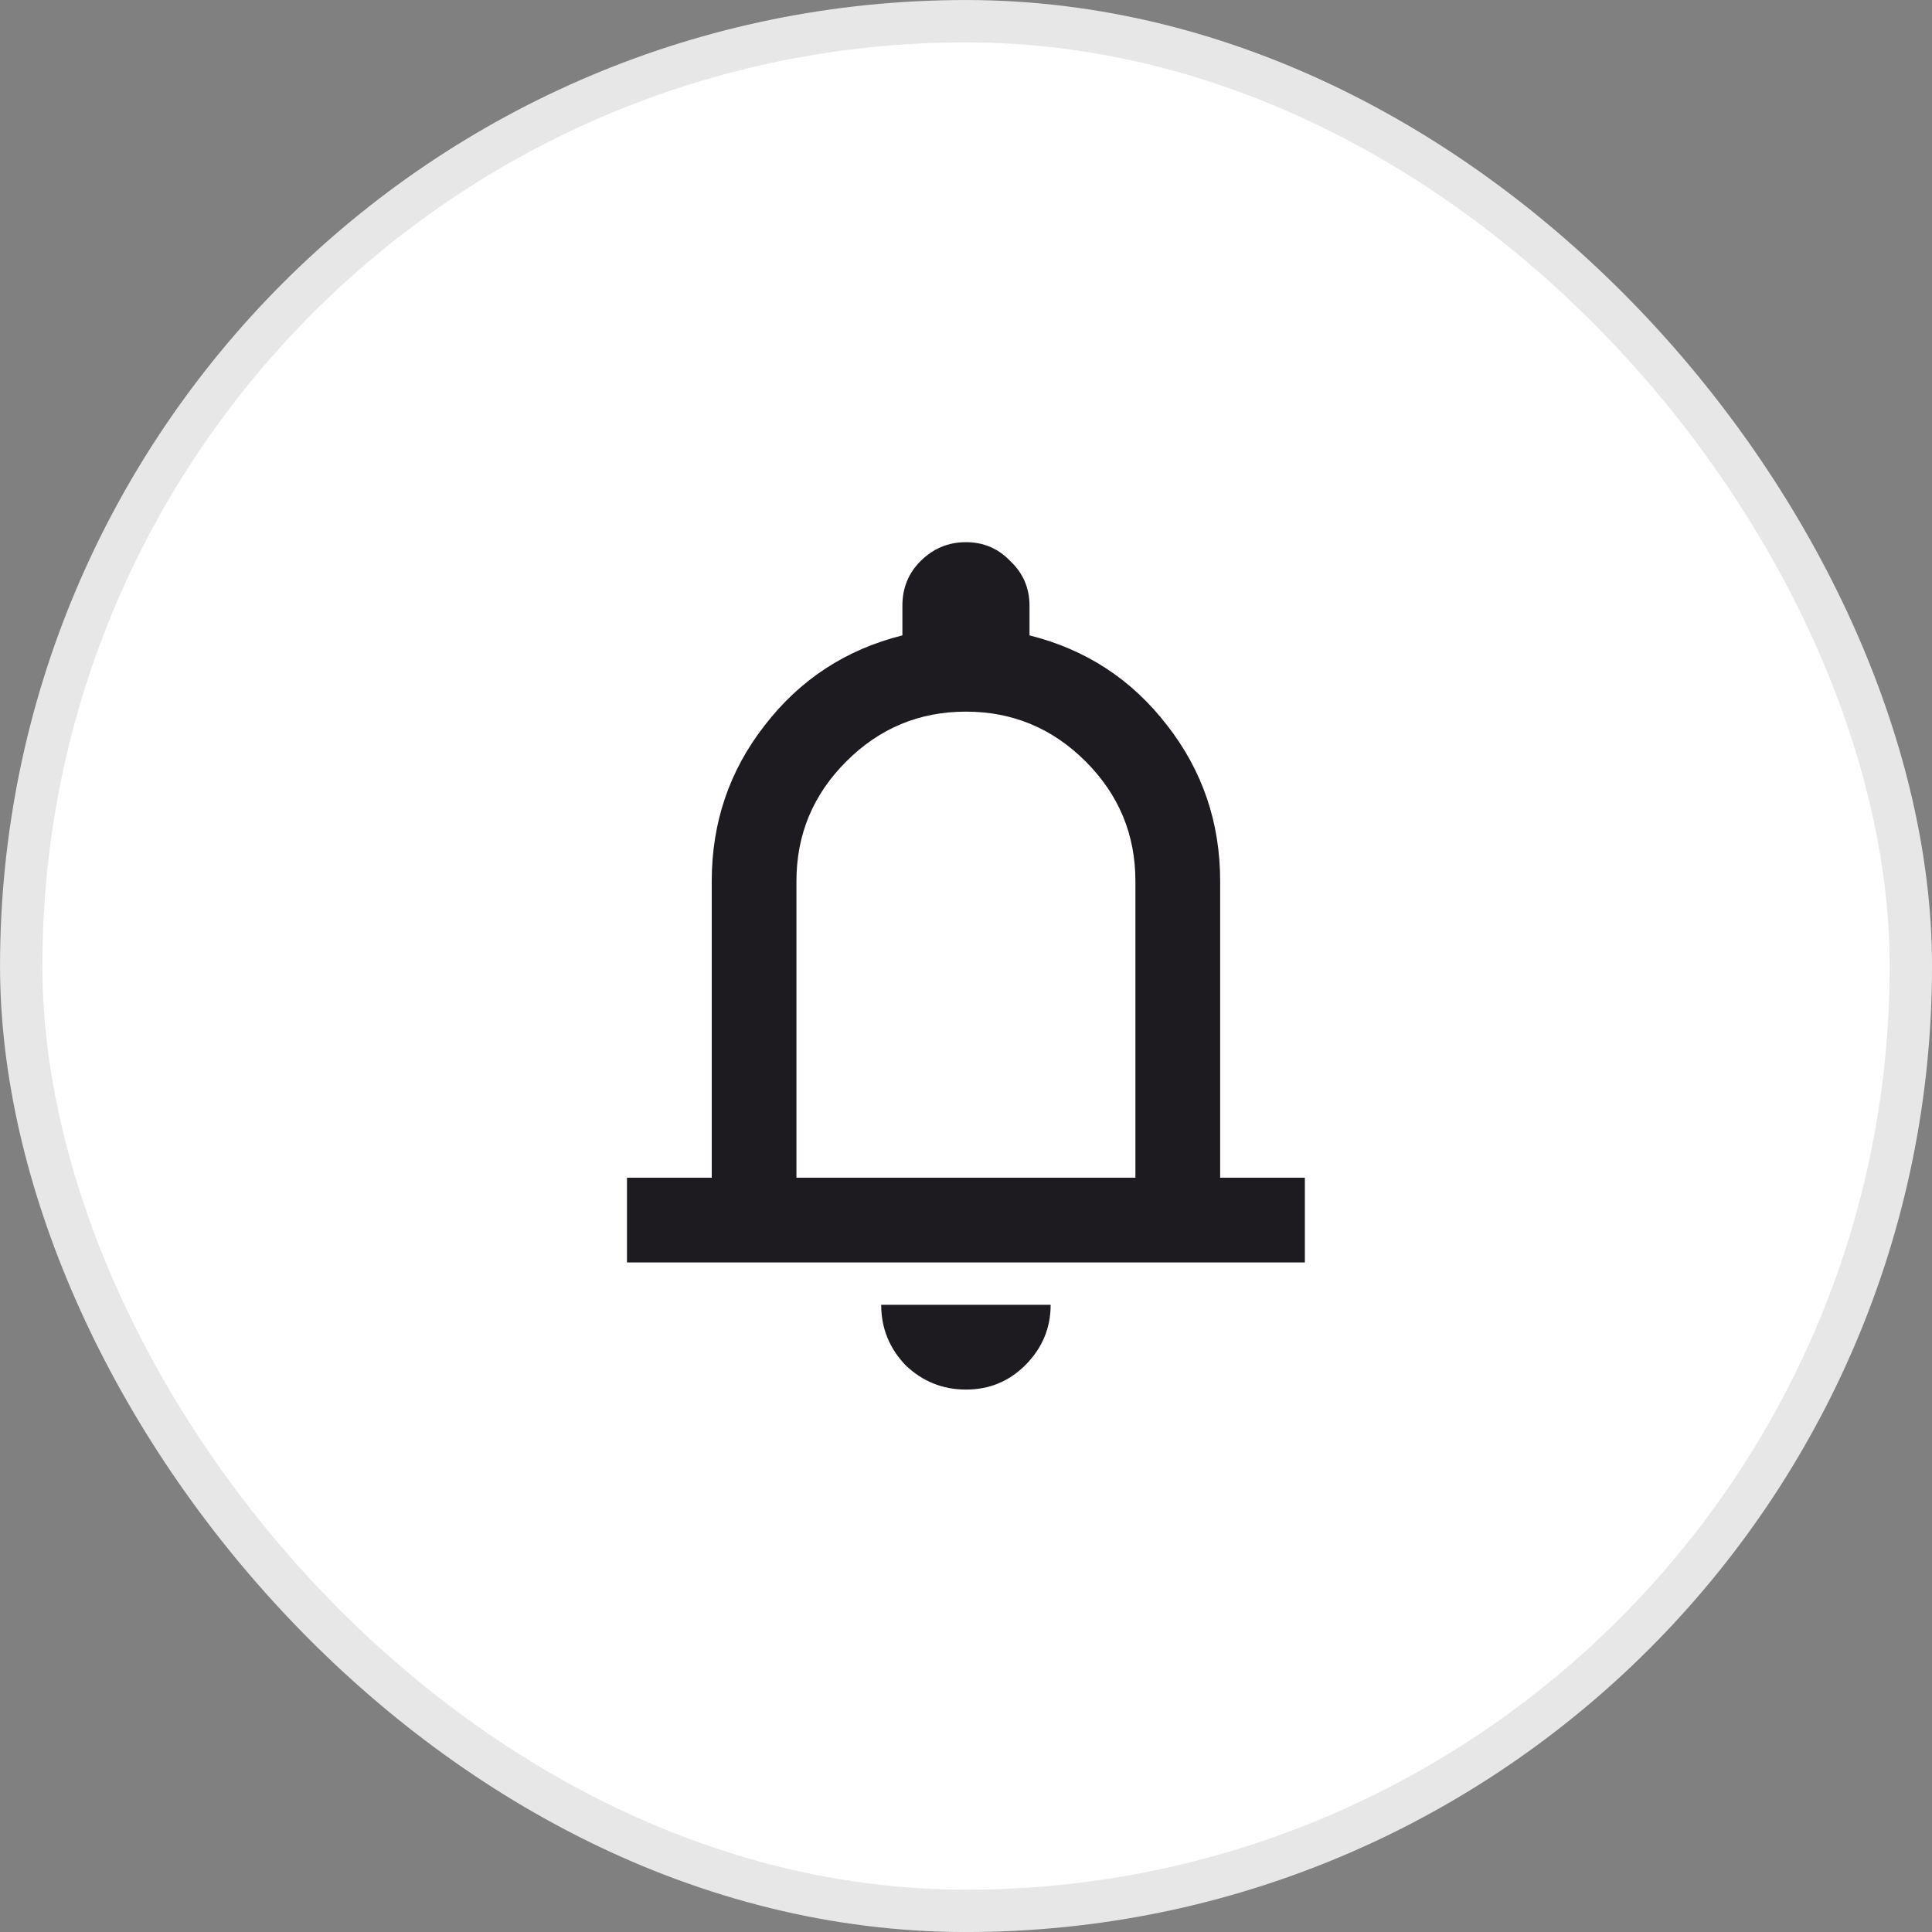 <svg width="38" height="38" viewBox="0 0 38 38" fill="none" xmlns="http://www.w3.org/2000/svg">
<rect x="0" y="0" width="38" height="38" fill="#808080" stroke="none"/>
<rect x="0.417" y="0.417" width="37.167" height="37.167" rx="18.583" fill="white"/>
<rect x="0.417" y="0.417" width="37.167" height="37.167" rx="18.583" stroke="#E7E7E7" stroke-width="0.833"/>
<path d="M12.332 24.831V23.164H13.999V17.331C13.999 16.178 14.346 15.157 15.04 14.268C15.735 13.366 16.638 12.775 17.749 12.497V11.914C17.749 11.567 17.867 11.275 18.103 11.039C18.353 10.789 18.651 10.664 18.999 10.664C19.346 10.664 19.638 10.789 19.874 11.039C20.124 11.275 20.249 11.567 20.249 11.914V12.497C21.36 12.775 22.263 13.366 22.957 14.268C23.651 15.157 23.999 16.178 23.999 17.331V23.164H25.665V24.831H12.332ZM18.999 27.331C18.54 27.331 18.145 27.171 17.811 26.852C17.492 26.518 17.332 26.122 17.332 25.664H20.665C20.665 26.122 20.499 26.518 20.165 26.852C19.846 27.171 19.457 27.331 18.999 27.331ZM15.665 23.164H22.332V17.331C22.332 16.414 22.006 15.629 21.353 14.977C20.7 14.324 19.915 13.997 18.999 13.997C18.082 13.997 17.297 14.324 16.645 14.977C15.992 15.629 15.665 16.414 15.665 17.331V23.164Z" fill="#1D1B20"/>
</svg>
